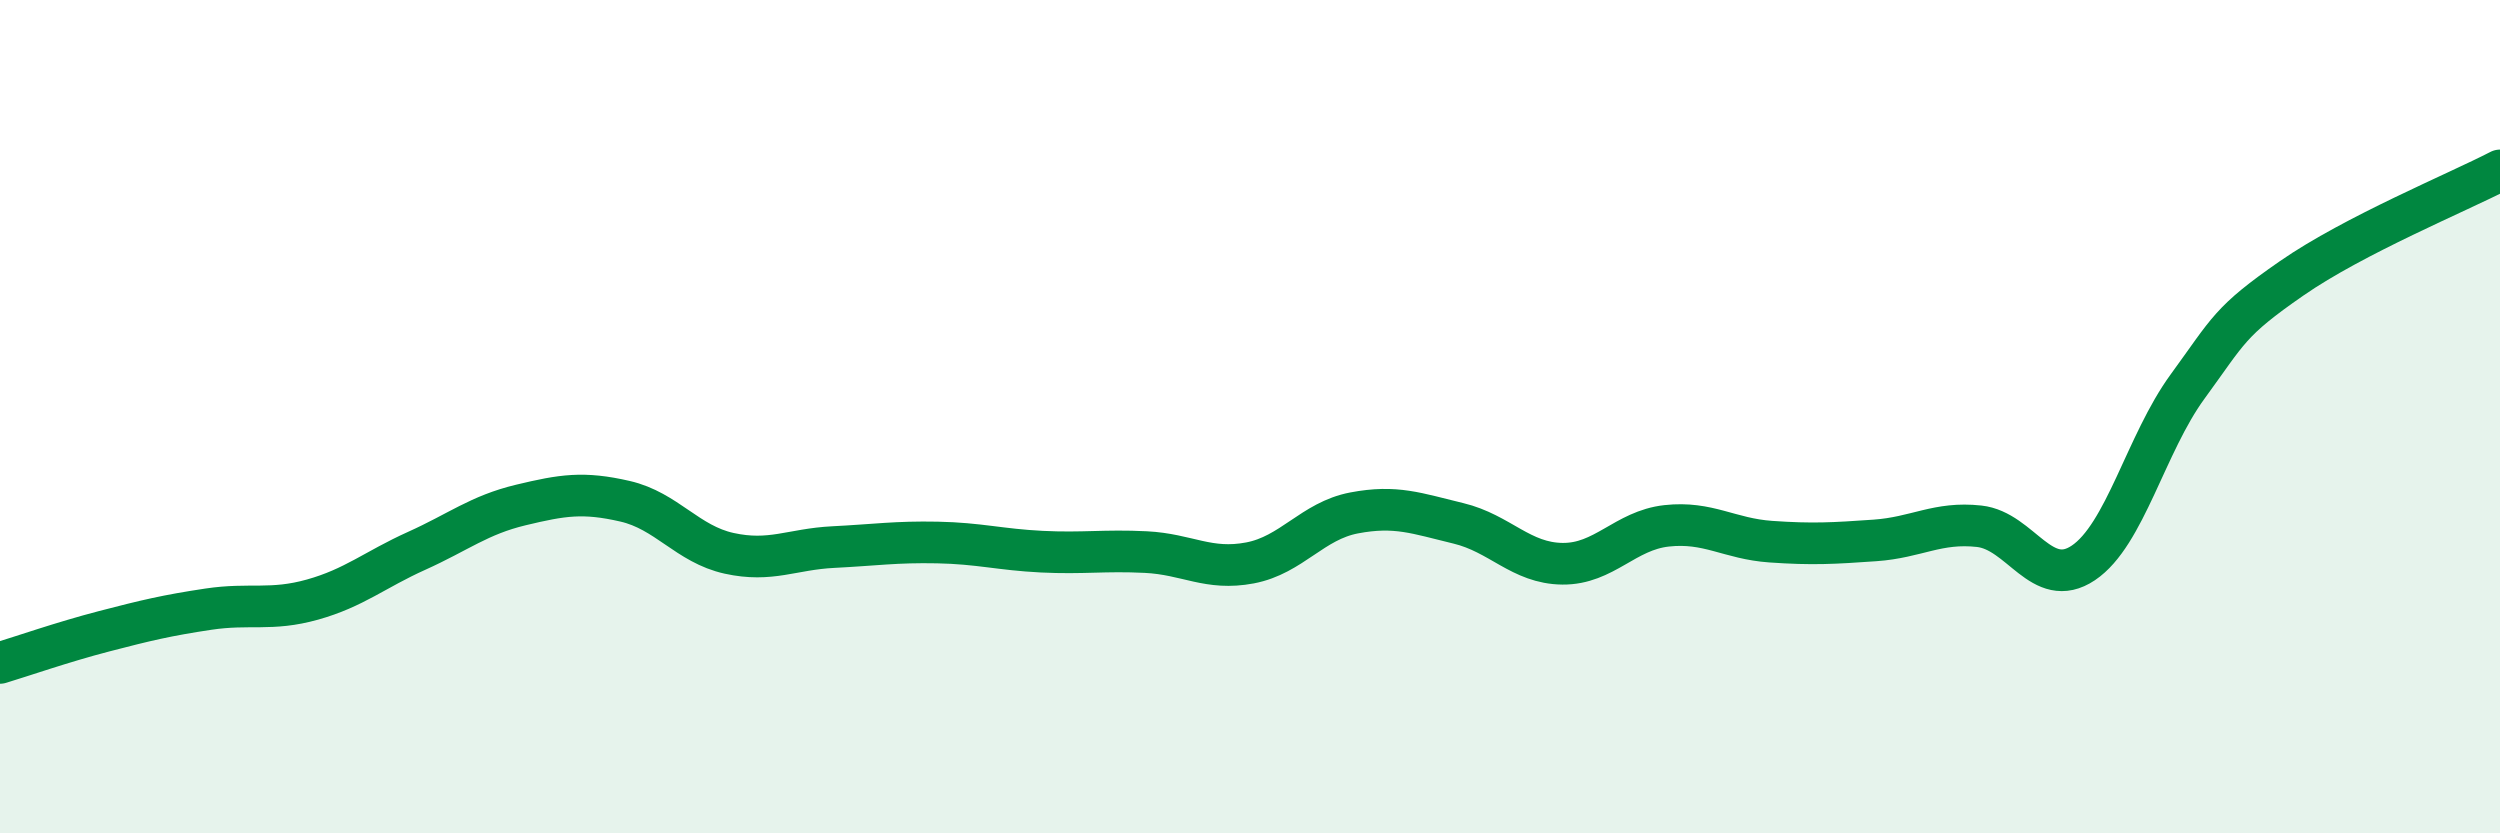 
    <svg width="60" height="20" viewBox="0 0 60 20" xmlns="http://www.w3.org/2000/svg">
      <path
        d="M 0,15.91 C 0.5,15.76 1.5,15.41 2.5,15.15 C 3.5,14.89 4,14.77 5,14.62 C 6,14.47 6.5,14.67 7.5,14.39 C 8.5,14.11 9,13.67 10,13.22 C 11,12.77 11.5,12.36 12.5,12.12 C 13.5,11.88 14,11.8 15,12.03 C 16,12.26 16.5,13.06 17.5,13.28 C 18.5,13.5 19,13.18 20,13.13 C 21,13.08 21.5,13 22.5,13.02 C 23.5,13.04 24,13.19 25,13.24 C 26,13.29 26.5,13.2 27.5,13.25 C 28.5,13.3 29,13.7 30,13.51 C 31,13.32 31.5,12.5 32.5,12.31 C 33.5,12.12 34,12.32 35,12.56 C 36,12.8 36.5,13.52 37.5,13.53 C 38.5,13.54 39,12.73 40,12.62 C 41,12.51 41.5,12.93 42.5,13 C 43.5,13.07 44,13.04 45,12.97 C 46,12.9 46.5,12.52 47.5,12.63 C 48.5,12.74 49,14.18 50,13.51 C 51,12.84 51.5,10.65 52.5,9.28 C 53.5,7.91 53.5,7.72 55,6.68 C 56.5,5.64 59,4.61 60,4.09L60 20L0 20Z"
        fill="#008740"
        opacity="0.1"
        stroke-linecap="round"
        stroke-linejoin="round"
      />
      <path
        d="M 0,15.91 C 0.5,15.76 1.5,15.41 2.5,15.15 C 3.5,14.89 4,14.77 5,14.62 C 6,14.47 6.5,14.67 7.5,14.39 C 8.5,14.11 9,13.67 10,13.22 C 11,12.77 11.5,12.36 12.5,12.12 C 13.5,11.88 14,11.8 15,12.03 C 16,12.26 16.5,13.06 17.5,13.28 C 18.5,13.5 19,13.18 20,13.13 C 21,13.08 21.5,13 22.5,13.02 C 23.5,13.04 24,13.19 25,13.24 C 26,13.29 26.5,13.2 27.5,13.25 C 28.5,13.3 29,13.7 30,13.51 C 31,13.32 31.5,12.5 32.5,12.31 C 33.5,12.12 34,12.32 35,12.56 C 36,12.8 36.5,13.52 37.5,13.53 C 38.5,13.54 39,12.73 40,12.62 C 41,12.51 41.5,12.93 42.5,13 C 43.5,13.07 44,13.04 45,12.97 C 46,12.9 46.5,12.52 47.5,12.63 C 48.5,12.74 49,14.18 50,13.51 C 51,12.84 51.5,10.65 52.5,9.28 C 53.5,7.91 53.5,7.72 55,6.68 C 56.5,5.64 59,4.61 60,4.09"
        stroke="#008740"
        stroke-width="1"
        fill="none"
        stroke-linecap="round"
        stroke-linejoin="round"
      />
    </svg>
  